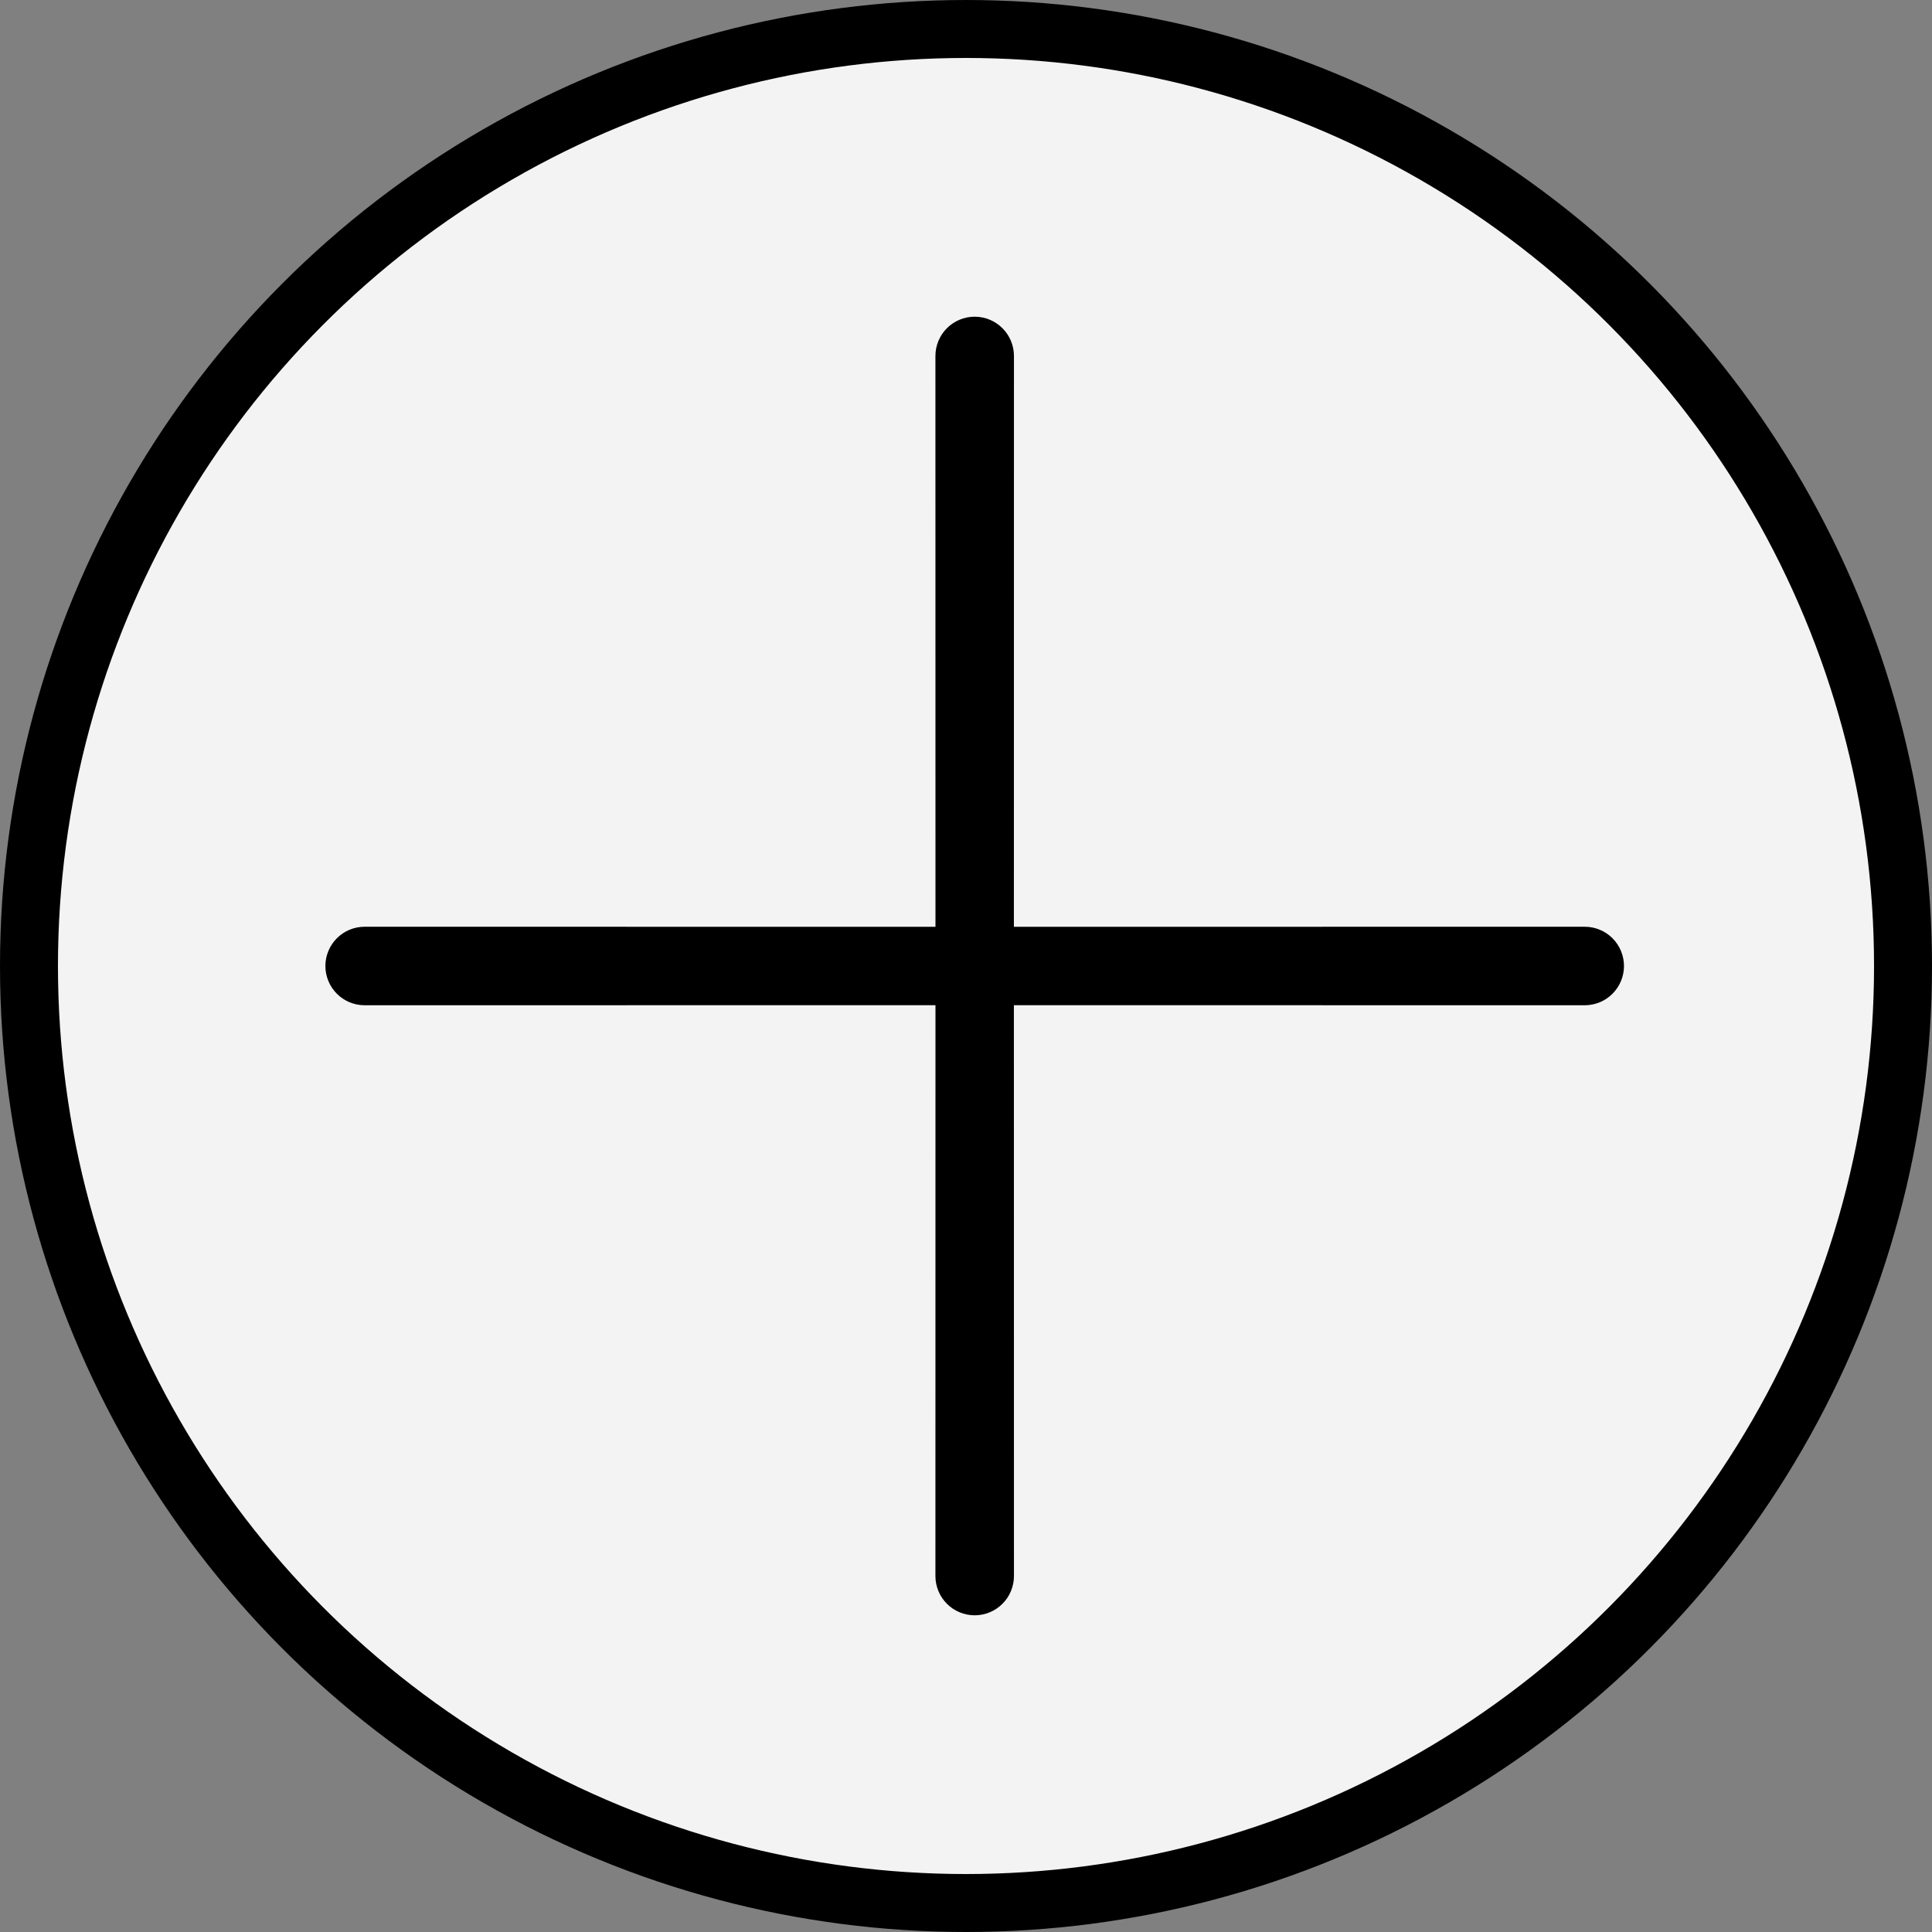 <svg width="100" height="100" viewBox="0 0 100 100" fill="none" xmlns="http://www.w3.org/2000/svg">
<rect x="0" y="0" width="100" height="100" fill="#808080" stroke="none"/>
<circle cx="50" cy="50" r="48.5" fill="white" fill-opacity="0.9" stroke="black" stroke-width="3"/>
<path d="M18.874 52.032C18.607 52.032 18.343 51.98 18.096 51.878C17.85 51.776 17.626 51.626 17.437 51.437C17.248 51.248 17.099 51.024 16.997 50.778C16.894 50.531 16.842 50.267 16.842 50C16.842 49.733 16.894 49.469 16.997 49.222C17.099 48.976 17.248 48.752 17.437 48.563C17.626 48.374 17.85 48.224 18.096 48.122C18.343 48.02 18.607 47.968 18.874 47.968L48.42 47.971L48.417 18.425C48.417 18.158 48.47 17.894 48.572 17.647C48.674 17.4 48.824 17.176 49.012 16.988C49.201 16.799 49.425 16.649 49.672 16.547C49.918 16.445 50.182 16.392 50.449 16.392C50.716 16.392 50.98 16.445 51.227 16.547C51.474 16.649 51.698 16.799 51.886 16.988C52.075 17.176 52.225 17.4 52.327 17.647C52.429 17.894 52.482 18.158 52.482 18.425L52.479 47.971L82.025 47.968C82.291 47.968 82.556 48.02 82.802 48.122C83.049 48.224 83.273 48.374 83.462 48.563C83.65 48.752 83.8 48.976 83.902 49.222C84.004 49.469 84.057 49.733 84.057 50C84.057 50.267 84.004 50.531 83.902 50.778C83.8 51.024 83.65 51.248 83.462 51.437C83.273 51.626 83.049 51.776 82.802 51.878C82.556 51.98 82.291 52.032 82.025 52.032L52.479 52.029L52.482 81.575C52.482 81.842 52.429 82.106 52.327 82.353C52.225 82.6 52.075 82.824 51.886 83.012C51.698 83.201 51.474 83.351 51.227 83.453C50.98 83.555 50.716 83.608 50.449 83.608C50.182 83.608 49.918 83.555 49.672 83.453C49.425 83.351 49.201 83.201 49.012 83.012C48.824 82.824 48.674 82.6 48.572 82.353C48.47 82.106 48.417 81.842 48.417 81.575L48.42 52.029L18.874 52.032Z" fill="black"/>
</svg>
